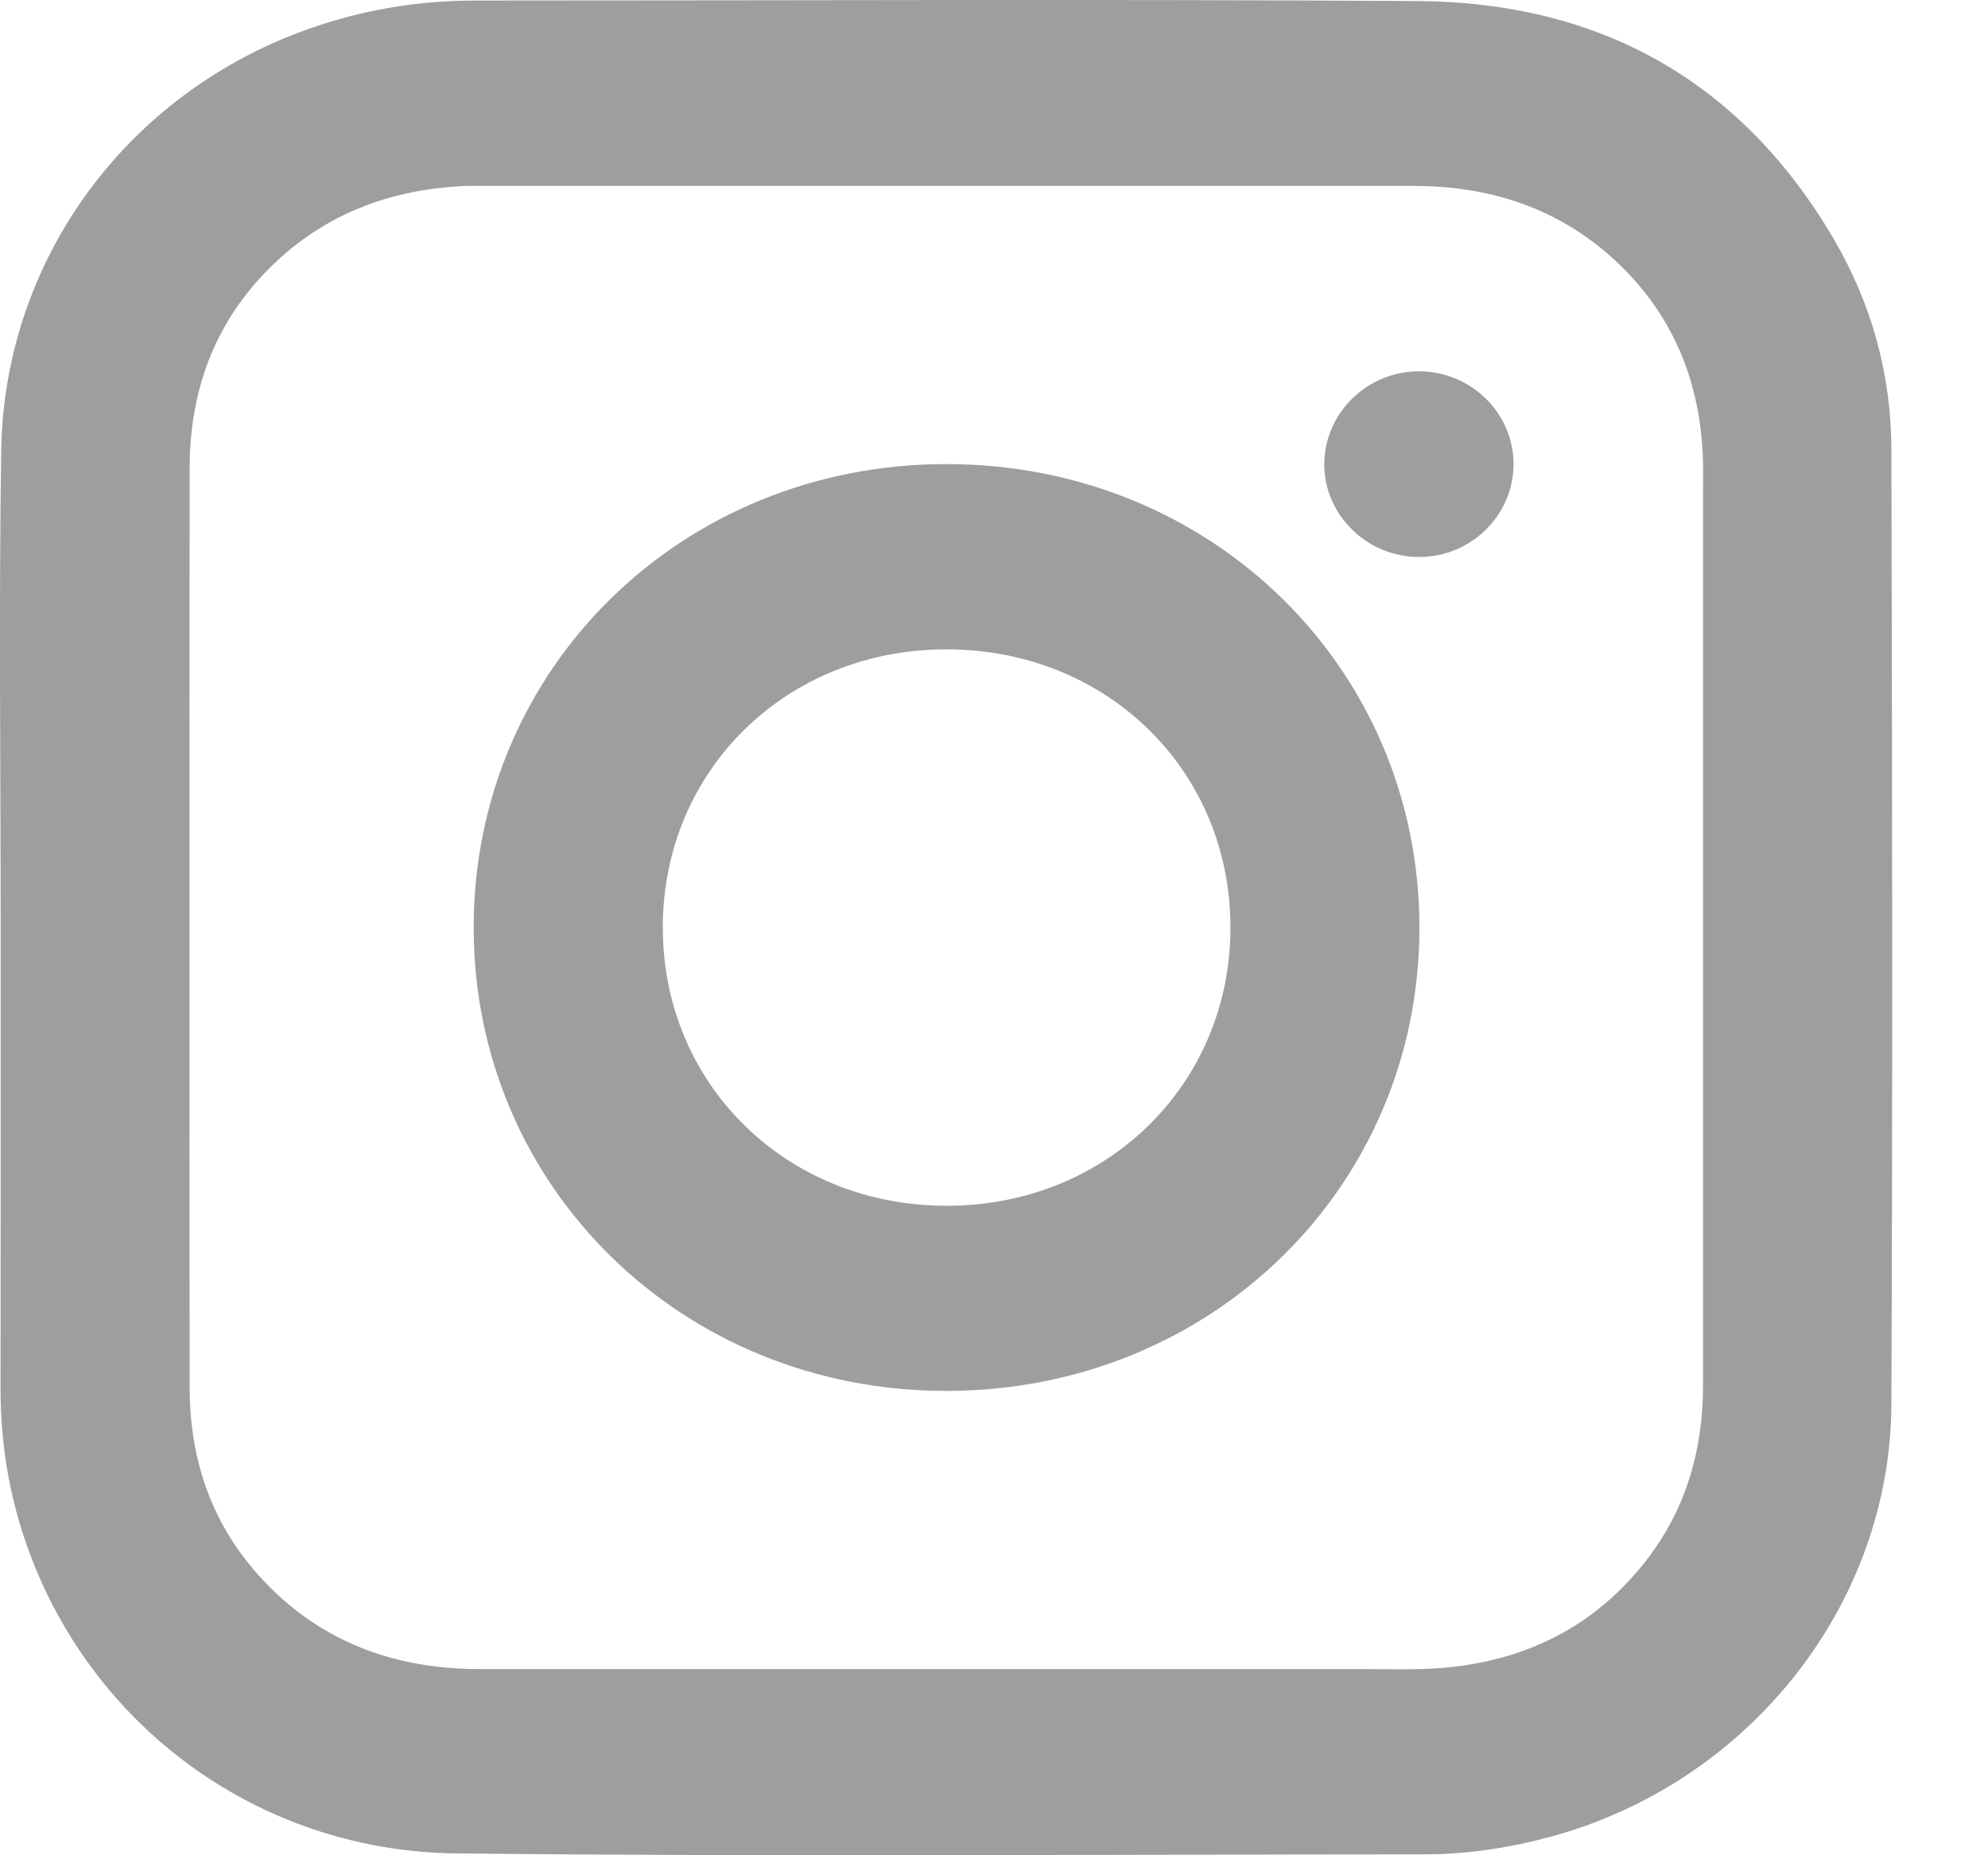 <svg width="15" height="14" viewBox="0 0 15 14" fill="none" xmlns="http://www.w3.org/2000/svg">
<path d="M0.005 6.995C0.005 5.798 -0.009 4.602 0.009 3.406C0.03 1.941 0.983 0.66 2.405 0.192C2.789 0.065 3.184 0.004 3.589 0.004C5.958 0.004 8.326 -0.007 10.695 0.008C12.081 0.017 13.142 0.619 13.837 1.805C14.123 2.294 14.27 2.829 14.271 3.392C14.277 5.794 14.281 8.195 14.271 10.597C14.264 12.111 13.195 13.453 11.704 13.859C11.391 13.944 11.073 13.993 10.748 13.993C8.312 13.994 5.876 14.012 3.441 13.986C2.024 13.97 0.78 13.11 0.255 11.802C0.084 11.375 0.003 10.932 0.004 10.473C0.006 9.314 0.005 8.154 0.005 6.995C0.005 6.995 0.005 6.995 0.005 6.995ZM1.43 6.999C1.43 8.155 1.429 9.312 1.431 10.468C1.431 11.001 1.588 11.482 1.95 11.886C2.391 12.378 2.958 12.595 3.618 12.595C5.846 12.596 8.075 12.595 10.304 12.595C10.461 12.595 10.619 12.6 10.776 12.593C11.436 12.563 11.989 12.315 12.402 11.8C12.718 11.405 12.85 10.948 12.85 10.451C12.85 8.201 12.85 5.951 12.85 3.701C12.85 3.612 12.852 3.524 12.848 3.435C12.824 2.903 12.645 2.43 12.265 2.042C11.832 1.599 11.29 1.404 10.671 1.403C8.317 1.402 5.963 1.403 3.609 1.403C3.571 1.403 3.533 1.402 3.495 1.404C2.962 1.43 2.487 1.602 2.095 1.964C1.637 2.388 1.432 2.919 1.431 3.53C1.429 4.686 1.43 5.842 1.43 6.999Z" fill="#9E9E9E"/>
<path d="M7.145 10.496C5.151 10.499 3.577 8.96 3.574 7.004C3.572 5.044 5.144 3.501 7.143 3.502C9.14 3.503 10.709 5.042 10.71 6.998C10.711 8.954 9.143 10.493 7.145 10.496ZM5.001 6.997C5 8.183 5.933 9.099 7.143 9.099C8.348 9.099 9.281 8.186 9.284 7.005C9.288 5.819 8.356 4.902 7.146 4.9C5.936 4.897 5.002 5.811 5.001 6.997Z" fill="#9E9E9E"/>
<path d="M11.42 3.504C11.419 3.888 11.101 4.202 10.71 4.203C10.316 4.205 9.99 3.886 9.992 3.501C9.994 3.114 10.32 2.798 10.713 2.802C11.104 2.806 11.421 3.12 11.42 3.504Z" fill="#9E9E9E"/>
</svg>

